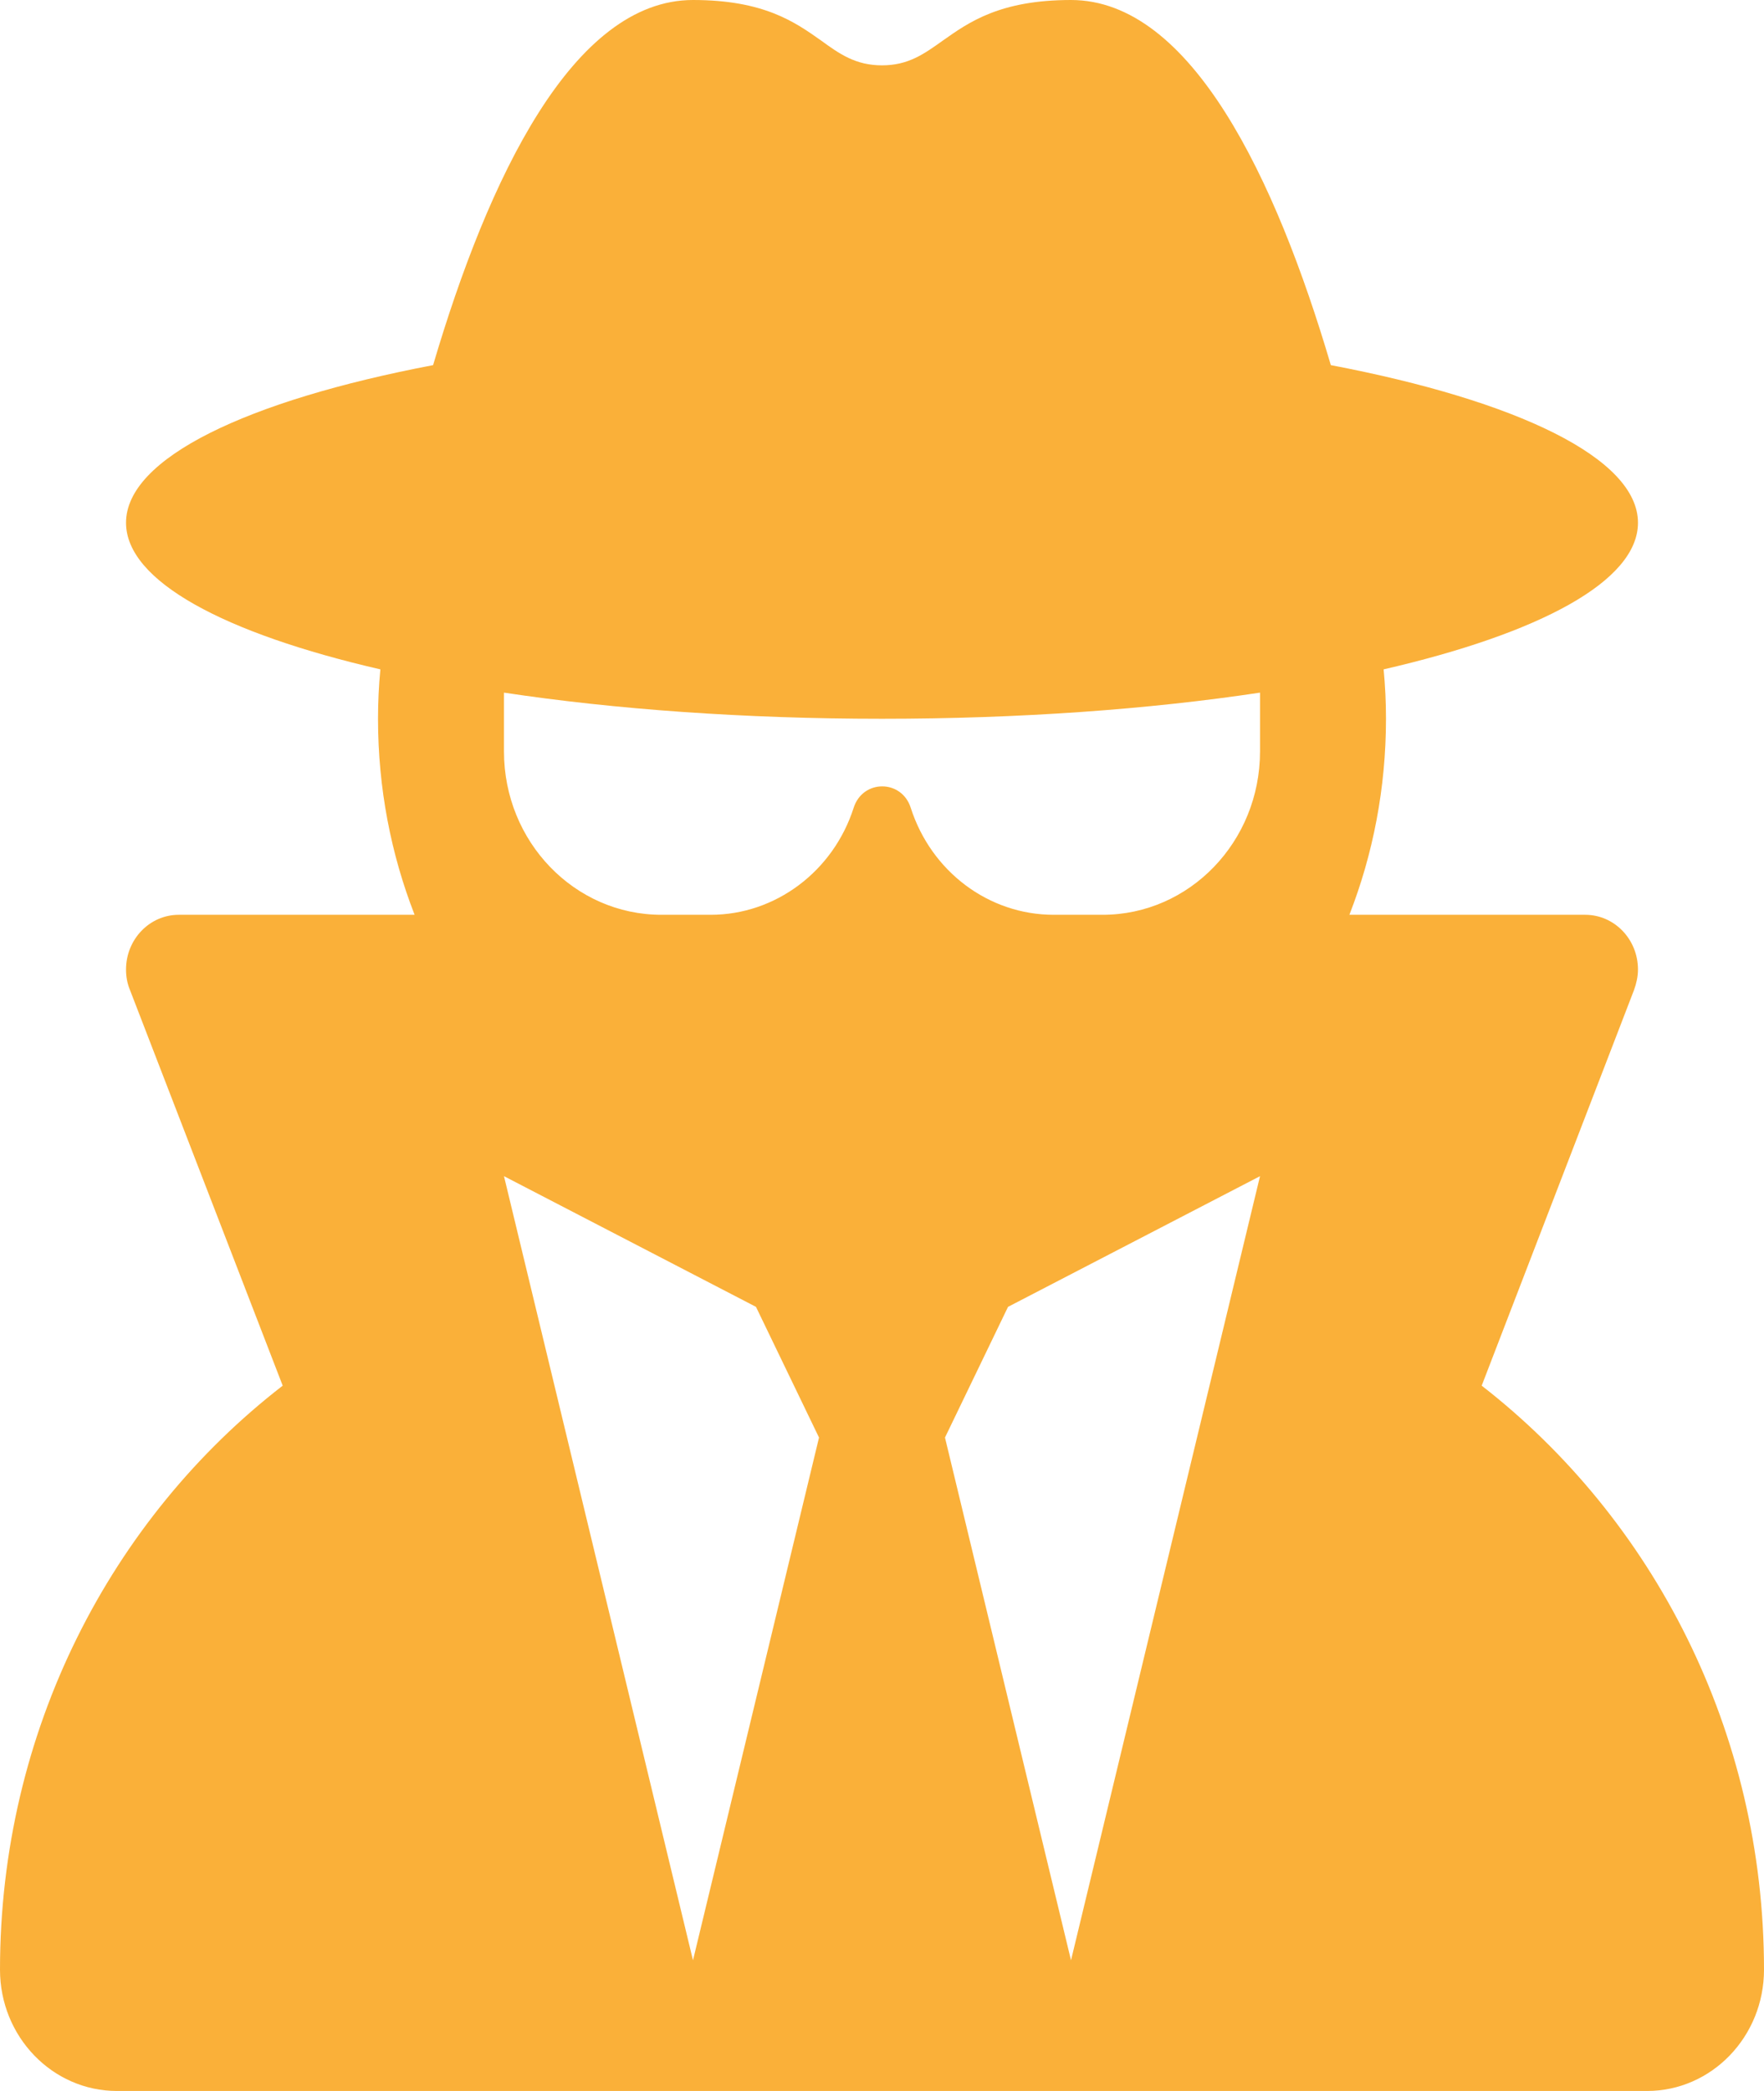 <svg width="27" height="32" viewBox="0 0 27 32" fill="none" xmlns="http://www.w3.org/2000/svg">
<path d="M13.5 1C13.096 1 12.849 0.825 12.566 0.619C12.168 0.338 11.692 0 10.607 0C8.769 0 7.473 2.731 6.629 5.588C3.779 6.131 1.929 7.013 1.929 8C1.929 8.894 3.435 9.694 5.822 10.244C5.798 10.494 5.786 10.744 5.786 11C5.786 12.062 5.985 13.075 6.346 14H2.736C2.29 14 1.929 14.375 1.929 14.838C1.929 14.944 1.947 15.05 1.989 15.15L4.327 21.206C1.7 23.238 0 26.488 0 30.144C0 31.169 0.802 32 1.79 32H25.21C26.198 32 27 31.169 27 30.144C27 26.488 25.3 23.244 22.679 21.206L25.011 15.15C25.047 15.05 25.071 14.944 25.071 14.838C25.071 14.375 24.71 14 24.264 14H20.654C21.015 13.075 21.214 12.062 21.214 11C21.214 10.744 21.202 10.494 21.178 10.244C23.565 9.694 25.071 8.894 25.071 8C25.071 7.013 23.221 6.131 20.37 5.588C19.527 2.731 18.231 0 16.393 0C15.308 0 14.832 0.338 14.434 0.619C14.145 0.825 13.904 1 13.5 1ZM16.875 14H16.128C15.133 14 14.253 13.338 13.94 12.363C13.801 11.925 13.205 11.925 13.066 12.363C12.753 13.338 11.867 14 10.878 14H10.125C8.793 14 7.714 12.881 7.714 11.5V10.6C9.414 10.856 11.391 11 13.5 11C15.609 11 17.586 10.856 19.286 10.6V11.5C19.286 12.881 18.207 14 16.875 14ZM11.571 20L12.536 22L10.607 30L7.714 18L11.571 20ZM19.286 18L16.393 30L14.464 22L15.429 20L19.286 18Z" fill="#FAB039"/>
</svg>
